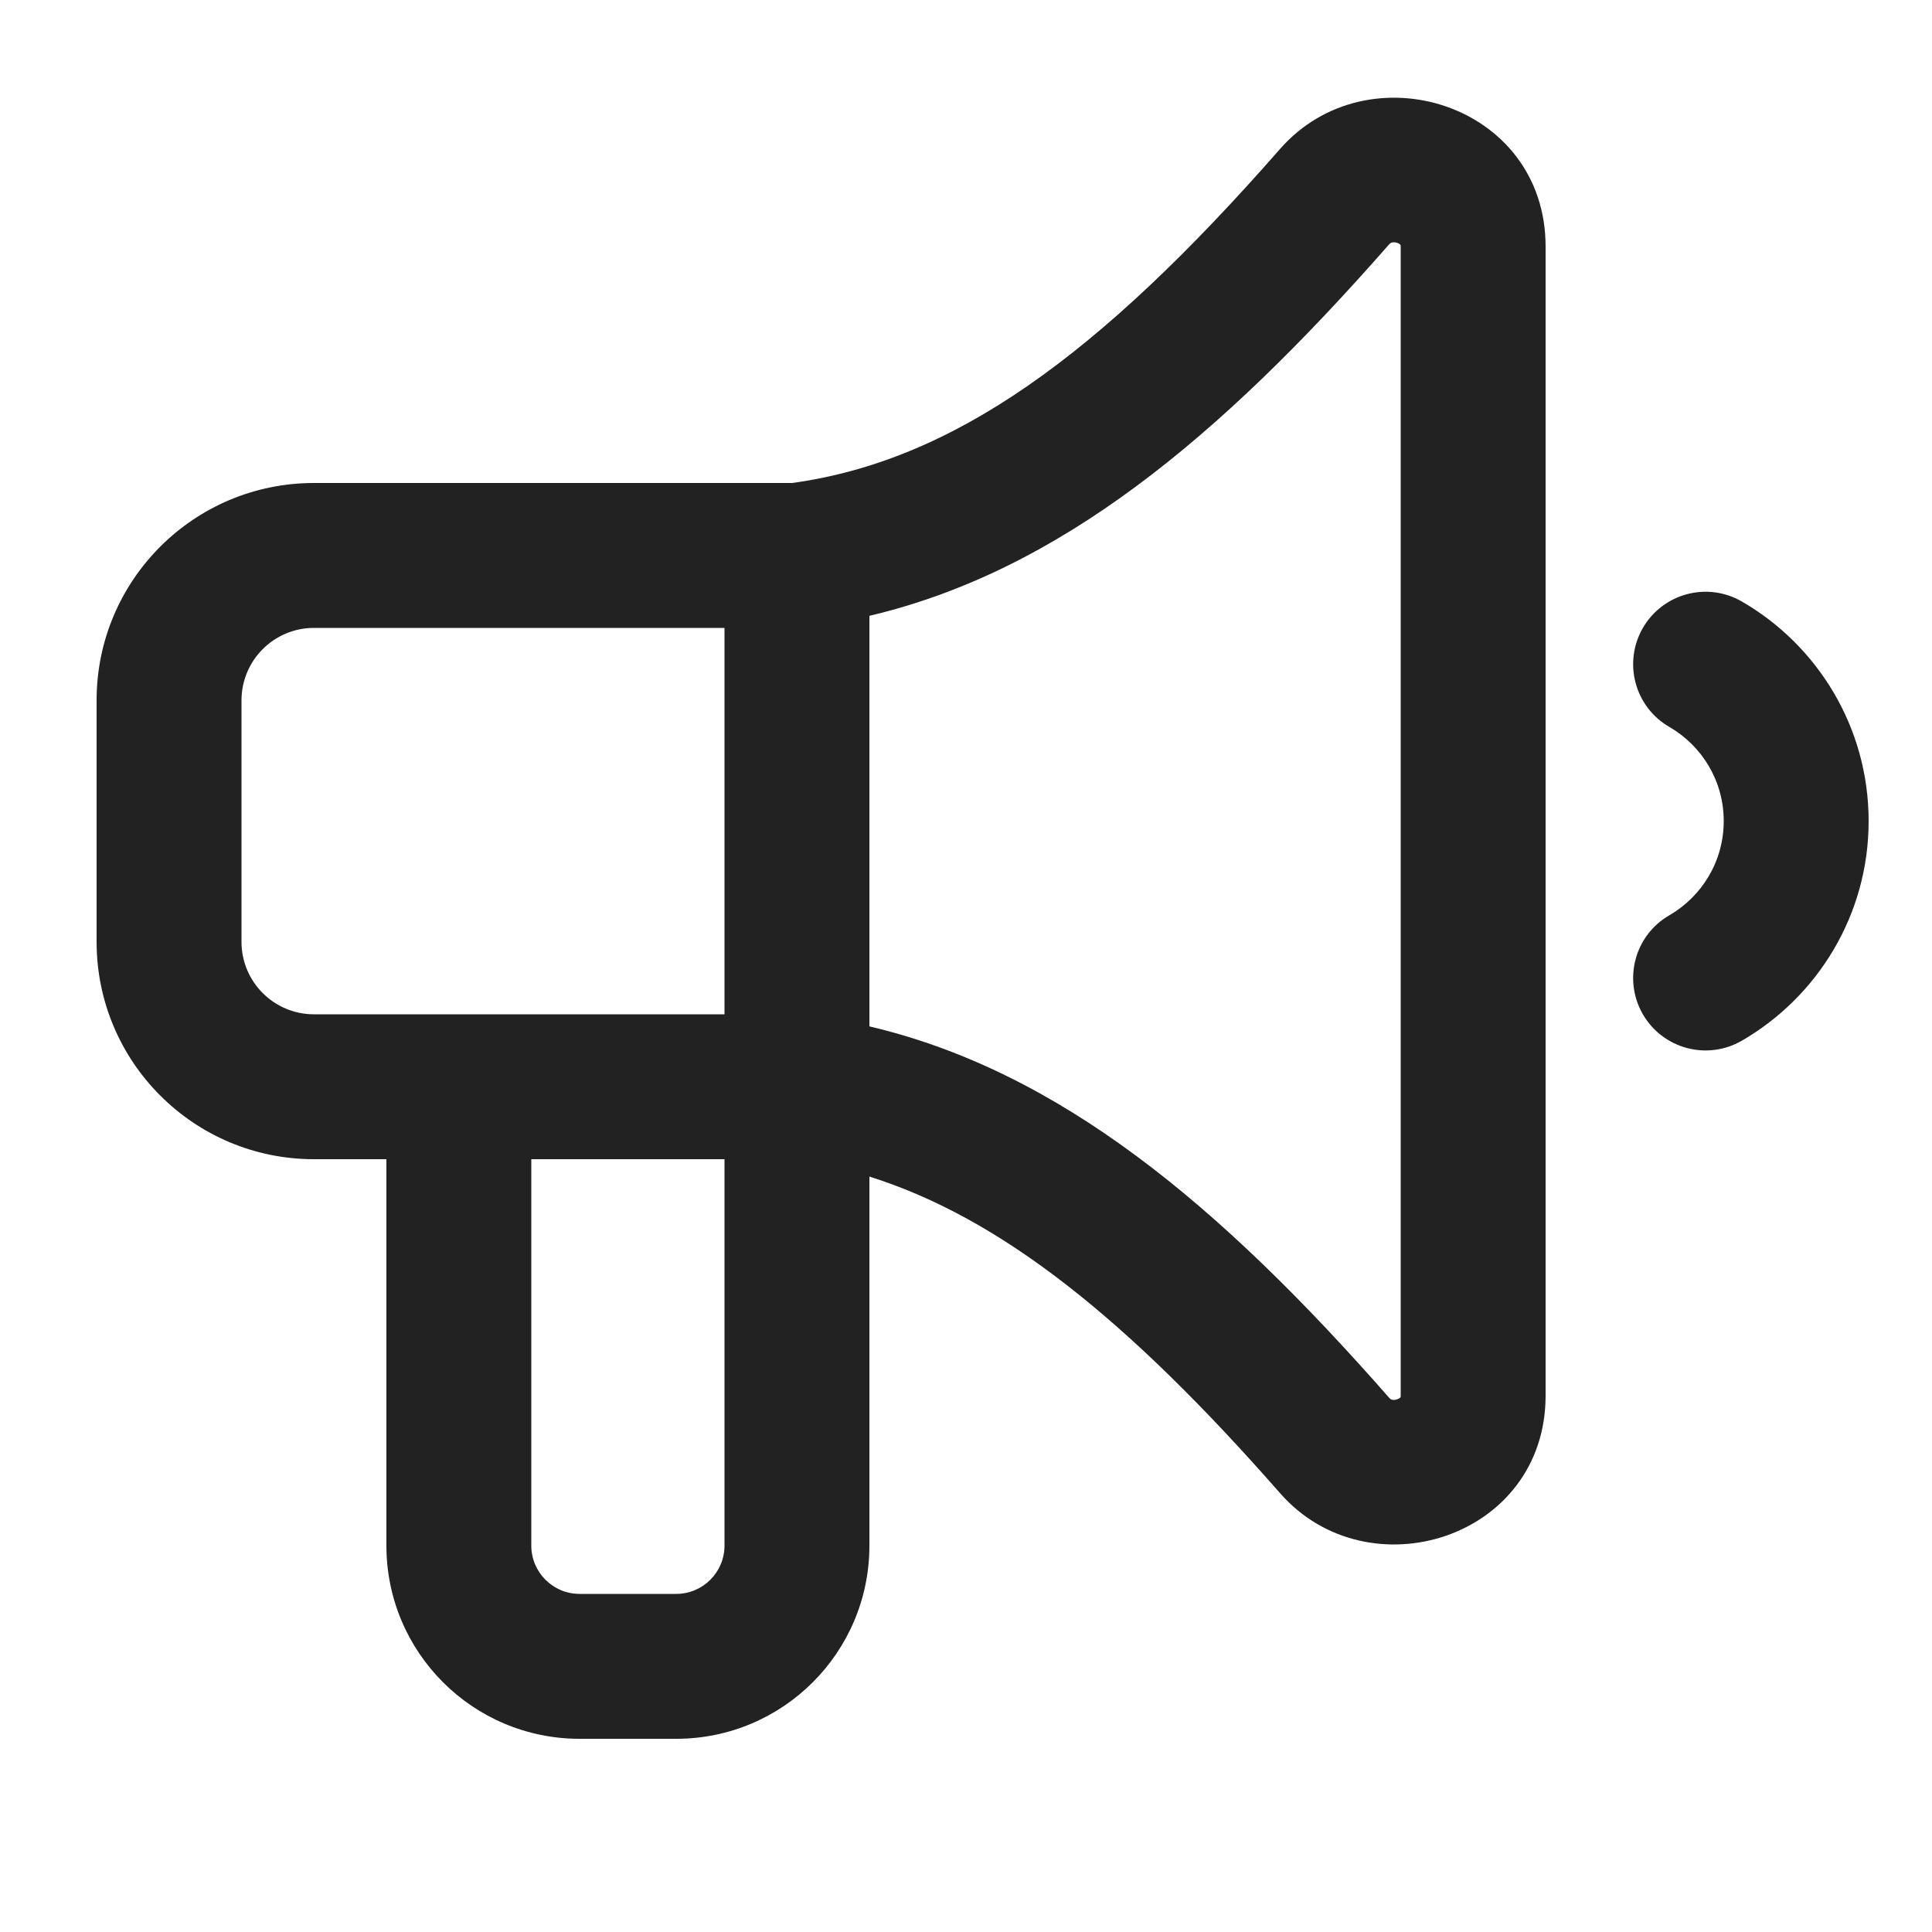 <svg width="20" height="20" viewBox="0 0 20 20" fill="none" xmlns="http://www.w3.org/2000/svg">
<path fill-rule="evenodd" clip-rule="evenodd" d="M16 2.553C16 1.069 14.162 0.503 13.251 1.542C11.367 3.692 9.865 4.77 8.2 5H3.25C2.007 5 1 6.007 1 7.25V9.75C1 10.993 2.007 12 3.25 12H4V16C4 17.105 4.895 18 6 18H7C8.105 18 9 17.105 9 16V12.18C10.362 12.608 11.672 13.657 13.251 15.457C14.162 16.497 16 15.931 16 14.447V2.553ZM7.5 6.5H3.25C2.836 6.5 2.5 6.836 2.5 7.25V9.75C2.5 10.164 2.836 10.5 3.25 10.5H7.5V6.5ZM9 10.625V6.375C10.956 5.913 12.612 4.546 14.379 2.531C14.388 2.521 14.394 2.517 14.398 2.515C14.402 2.513 14.406 2.511 14.411 2.51C14.423 2.507 14.443 2.507 14.464 2.514C14.486 2.522 14.496 2.532 14.498 2.535L14.498 2.536C14.498 2.536 14.499 2.538 14.499 2.54C14.499 2.542 14.5 2.546 14.5 2.553V14.447C14.5 14.453 14.499 14.458 14.499 14.46L14.498 14.463L14.498 14.465C14.496 14.467 14.486 14.478 14.464 14.485C14.443 14.493 14.423 14.493 14.411 14.49C14.406 14.489 14.402 14.487 14.398 14.485C14.394 14.483 14.388 14.479 14.379 14.468C12.612 12.454 10.956 11.086 9 10.625ZM5.5 12H7.5V16C7.5 16.276 7.276 16.5 7 16.5H6C5.724 16.5 5.5 16.276 5.5 16V12Z" fill="#222222"/>
<path d="M18.032 6.227C17.673 6.019 17.215 6.142 17.007 6.5C16.8 6.859 16.922 7.318 17.281 7.525C17.619 7.721 17.844 8.084 17.844 8.5C17.844 8.915 17.619 9.279 17.281 9.475C16.922 9.682 16.8 10.141 17.007 10.5C17.215 10.858 17.673 10.981 18.032 10.773C18.814 10.32 19.344 9.472 19.344 8.5C19.344 7.527 18.814 6.679 18.032 6.227Z" fill="#222222"/>
</svg>
